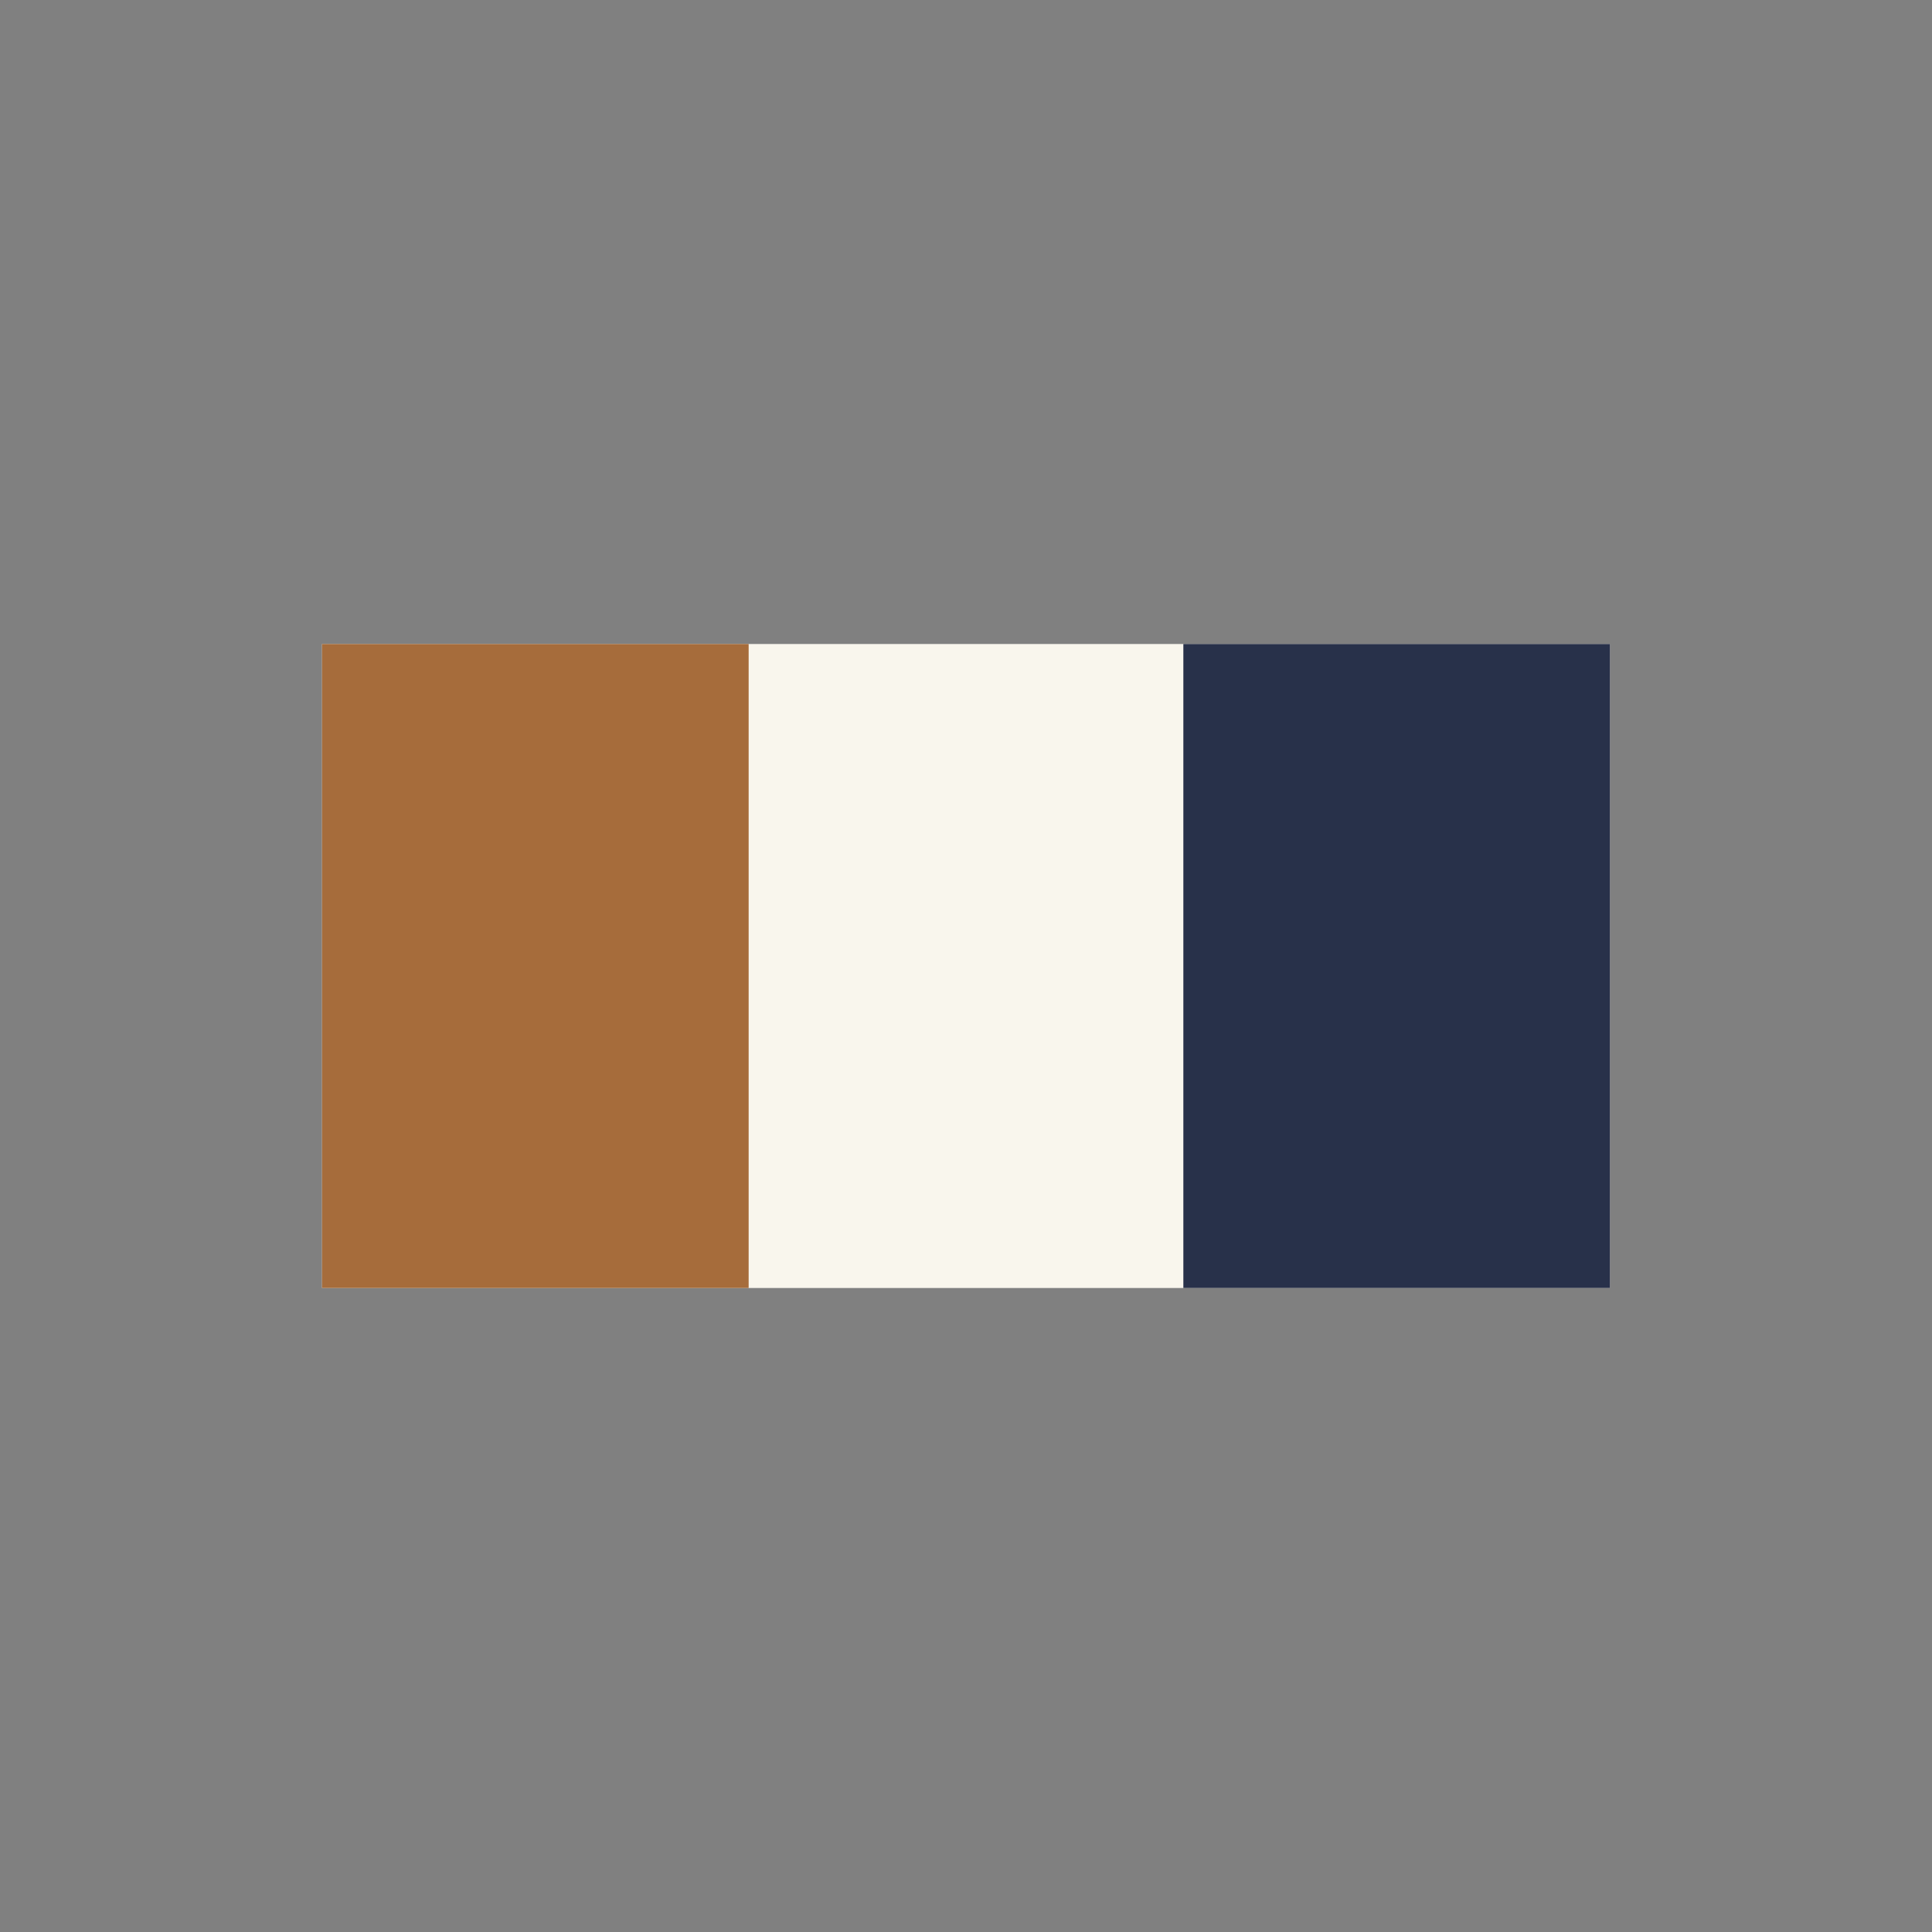 <?xml version="1.0" encoding="UTF-8"?>
<svg xmlns="http://www.w3.org/2000/svg" width="24" height="24" viewBox="0 0 24 24"><rect x="0" y="0" width="24" height="24" fill="#808080" stroke="none"/><rect x="4" y="8" width="16" height="8" fill="#F9F6ED"/><rect x="4" y="8" width="5.3" height="8" fill="#A66C3B"/><rect x="14.7" y="8" width="5.3" height="8" fill="#28314A"/></svg>